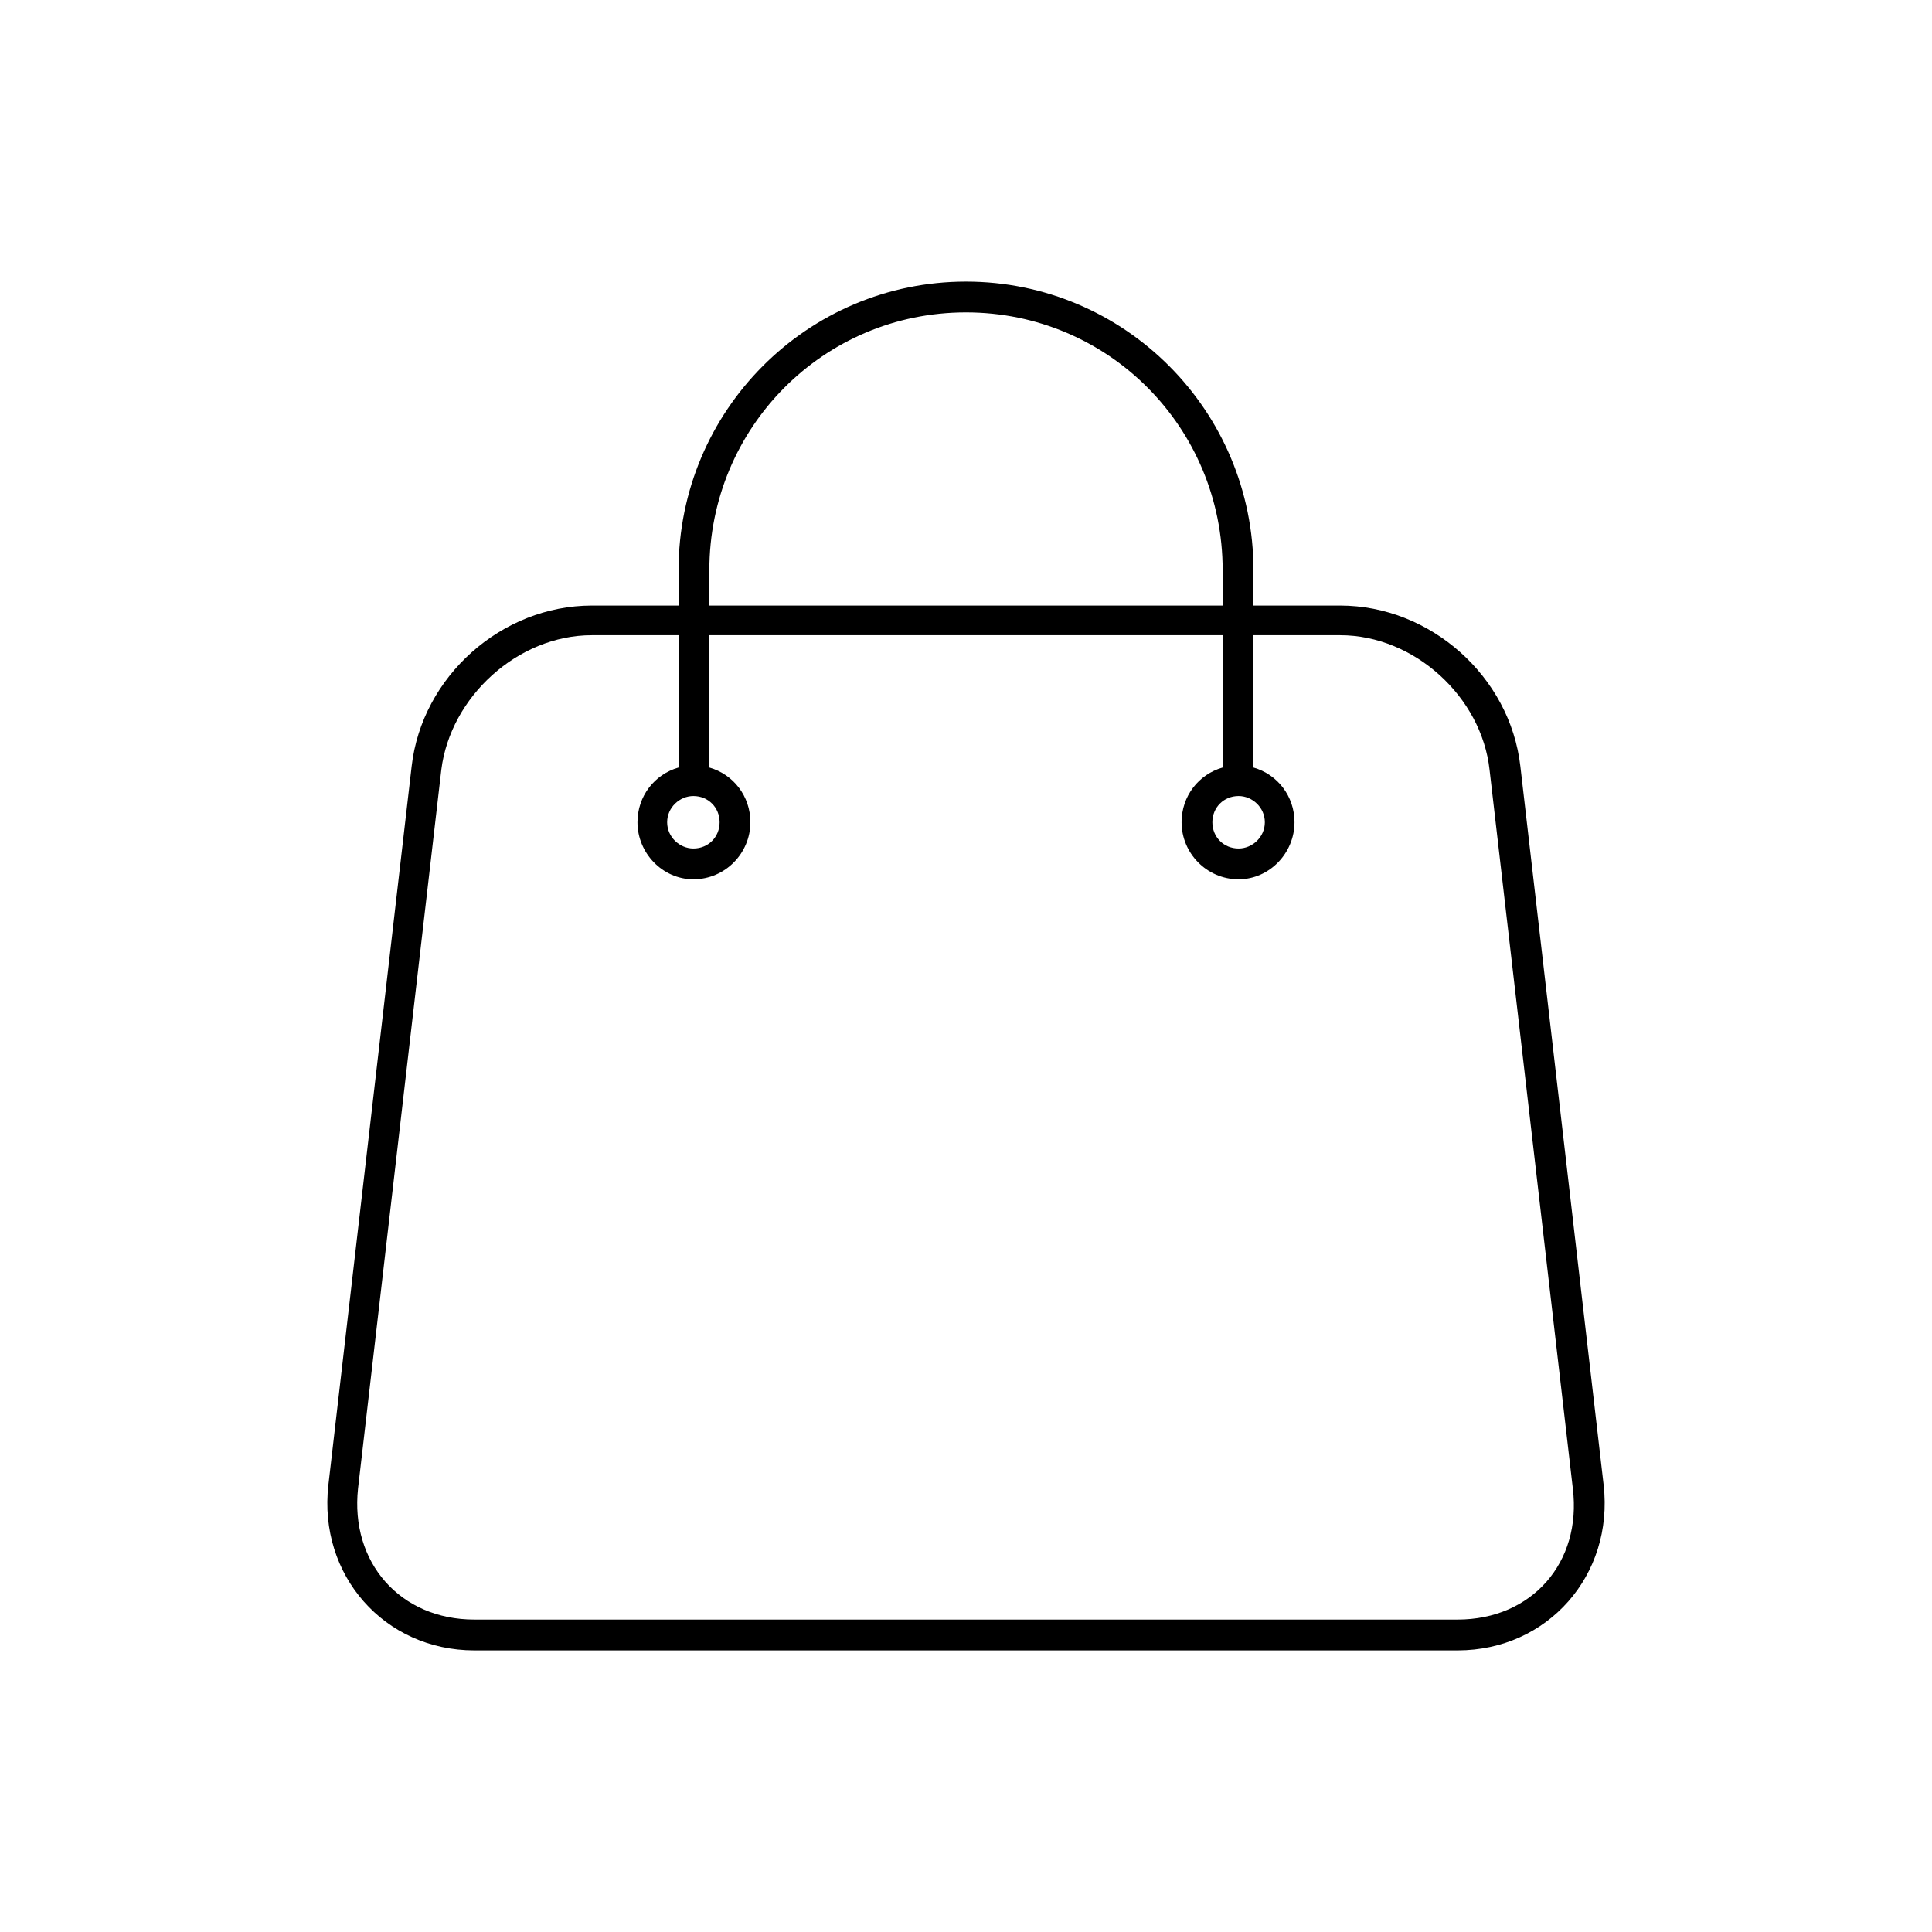 <?xml version="1.0" encoding="UTF-8"?>
<!-- Uploaded to: ICON Repo, www.iconrepo.com, Generator: ICON Repo Mixer Tools -->
<svg fill="#000000" width="800px" height="800px" version="1.1" viewBox="144 144 512 512" xmlns="http://www.w3.org/2000/svg">
 <path d="m400 218.63c-42.02 0-76.176 34.16-76.176 76.477v9.371h-22.973c-23.879 0-45.039 18.742-47.762 42.621l-22.066 190.44c-2.719 23.879 14.812 43.832 38.691 43.832h129.98 0.605 129.98c23.879 0 41.418-19.949 38.699-43.832l-22.066-190.44c-2.719-23.879-23.879-42.621-47.762-42.621h-22.973v-9.371c-0.004-42.32-34.164-76.477-76.18-76.477zm0 8.16c37.785 0 68.016 30.531 68.016 68.316v9.371h-136.03v-9.371c0-37.785 30.227-68.316 68.016-68.316zm-99.152 85.547h22.973v35.066c-6.348 1.812-10.883 7.559-10.883 14.508 0 8.16 6.648 15.113 14.812 15.113 8.465 0 15.113-6.953 15.113-15.113 0-6.953-4.535-12.695-10.883-14.508l0.004-35.066h136.03v35.066c-6.348 1.812-10.883 7.559-10.883 14.508 0 8.16 6.648 15.113 15.113 15.113 8.16 0 14.812-6.953 14.812-15.113 0-6.953-4.535-12.695-10.883-14.508l0.004-35.066h22.973c19.648 0 37.484 16.324 39.598 35.668l22.066 190.44c2.414 19.645-10.883 34.758-30.535 34.758h-130.28-0.301-129.98c-19.648 0-32.949-15.113-30.832-34.758l22.066-190.44c2.418-19.344 20.25-35.668 39.898-35.668zm26.906 42.621c3.93 0 6.953 3.023 6.953 6.953 0 3.93-3.023 6.953-6.953 6.953-3.629 0-6.953-3.023-6.953-6.953 0-3.93 3.324-6.953 6.953-6.953zm144.49 0c3.629 0 6.953 3.023 6.953 6.953 0 3.93-3.324 6.953-6.953 6.953-3.93 0-6.953-3.023-6.953-6.953 0-3.93 3.023-6.953 6.953-6.953z"/>
</svg>